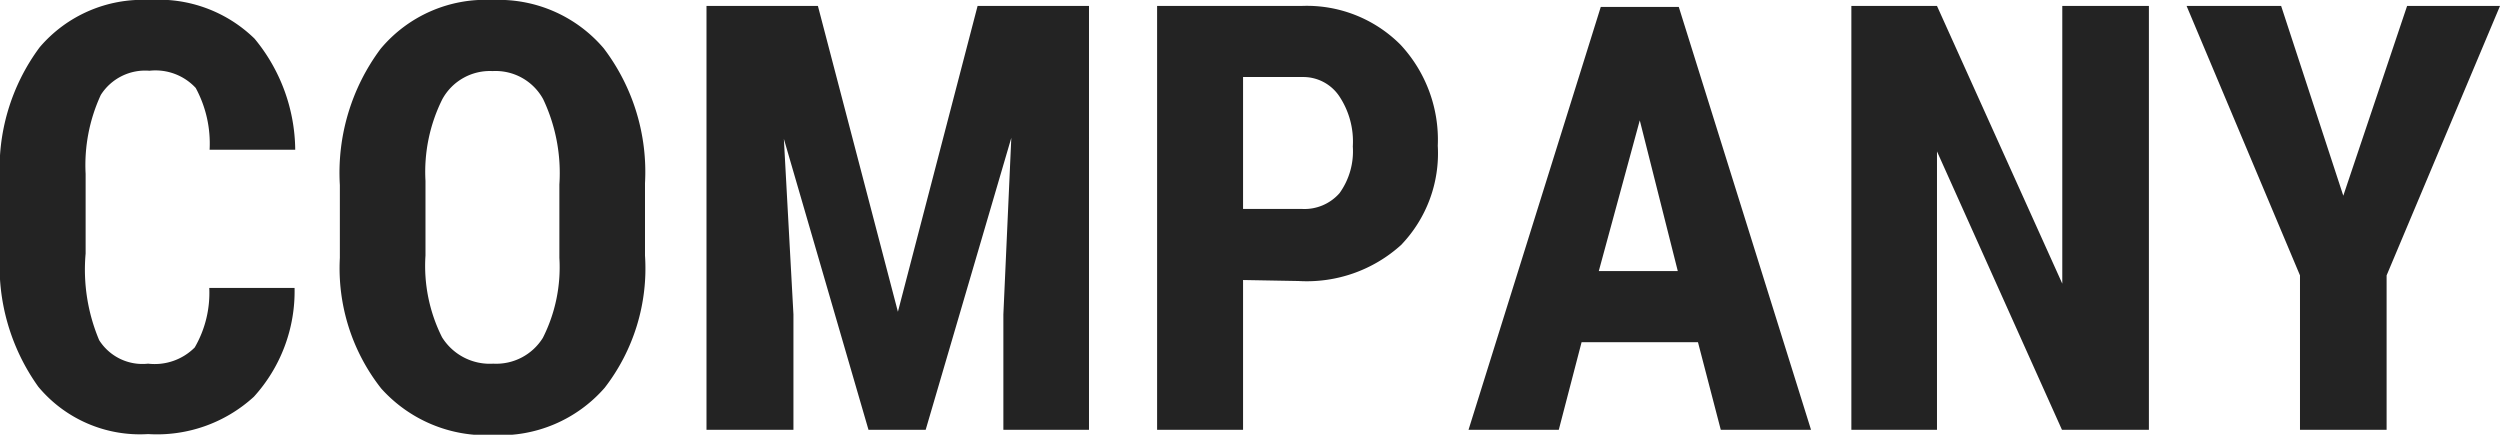 <svg xmlns="http://www.w3.org/2000/svg" viewBox="0 0 75.62 13.15"><defs><style>.cls-1{fill:#232323;}</style></defs><g id="Layer_2" data-name="Layer 2"><g id="スクロール後のヘッダー"><path class="cls-1" d="M8.91,8.71A4.74,4.74,0,0,1,7.68,12a4.34,4.34,0,0,1-3.2,1.13,4,4,0,0,1-3.32-1.43A6.27,6.27,0,0,1,0,7.65V5.49A6.15,6.15,0,0,1,1.2,1.43,4.09,4.09,0,0,1,4.52,0,4.15,4.15,0,0,1,7.7,1.17,5.34,5.34,0,0,1,8.93,4.53H6.34a3.53,3.53,0,0,0-.42-1.87,1.66,1.66,0,0,0-1.4-.52,1.59,1.59,0,0,0-1.47.73,5.06,5.06,0,0,0-.46,2.39V7.67A5.49,5.49,0,0,0,3,10.29,1.55,1.55,0,0,0,4.48,11a1.71,1.71,0,0,0,1.41-.49,3.29,3.29,0,0,0,.44-1.8Z"/><path class="cls-1" d="M19.51,7.73a5.9,5.9,0,0,1-1.22,4,4.19,4.19,0,0,1-3.37,1.43,4.26,4.26,0,0,1-3.39-1.41,5.88,5.88,0,0,1-1.25-3.95V5.6a6.27,6.27,0,0,1,1.23-4.12A4.13,4.13,0,0,1,14.9,0a4.17,4.17,0,0,1,3.36,1.46,6.18,6.18,0,0,1,1.25,4.08ZM16.92,5.58A5.22,5.22,0,0,0,16.43,3a1.64,1.64,0,0,0-1.53-.85A1.64,1.64,0,0,0,13.38,3a4.92,4.92,0,0,0-.51,2.47V7.73a4.81,4.81,0,0,0,.5,2.47,1.7,1.7,0,0,0,1.55.8,1.66,1.66,0,0,0,1.5-.78,4.73,4.73,0,0,0,.5-2.42Z"/><path class="cls-1" d="M24.74.18l2.42,9.25L29.57.18h3.37V13H30.35V9.51l.24-5.34L28,13H26.27l-2.56-8.8L24,9.51V13H21.37V.18Z"/><path class="cls-1" d="M37.6,8.47V13H35V.18h4.36a4,4,0,0,1,3,1.17,4.22,4.22,0,0,1,1.13,3.06,4,4,0,0,1-1.11,3,4.25,4.25,0,0,1-3.1,1.09Zm0-2.15h1.78a1.41,1.41,0,0,0,1.14-.48,2.17,2.17,0,0,0,.4-1.41,2.47,2.47,0,0,0-.41-1.52,1.31,1.31,0,0,0-1.11-.58H37.6Z"/><path class="cls-1" d="M51.36,10.35H47.84L47.15,13H44.42l4-12.79h2.36l4,12.79H52.05Zm-3-2.15h2.39L49.6,3.64Z"/><path class="cls-1" d="M65,13H62.37L58.59,4.58V13H56V.18h2.59l3.79,8.4V.18H65Z"/><path class="cls-1" d="M70.88,5.92,72.81.18h2.81L72.19,8.33V13H69.57V8.33L66.14.18H69Z"/></g></g></svg>